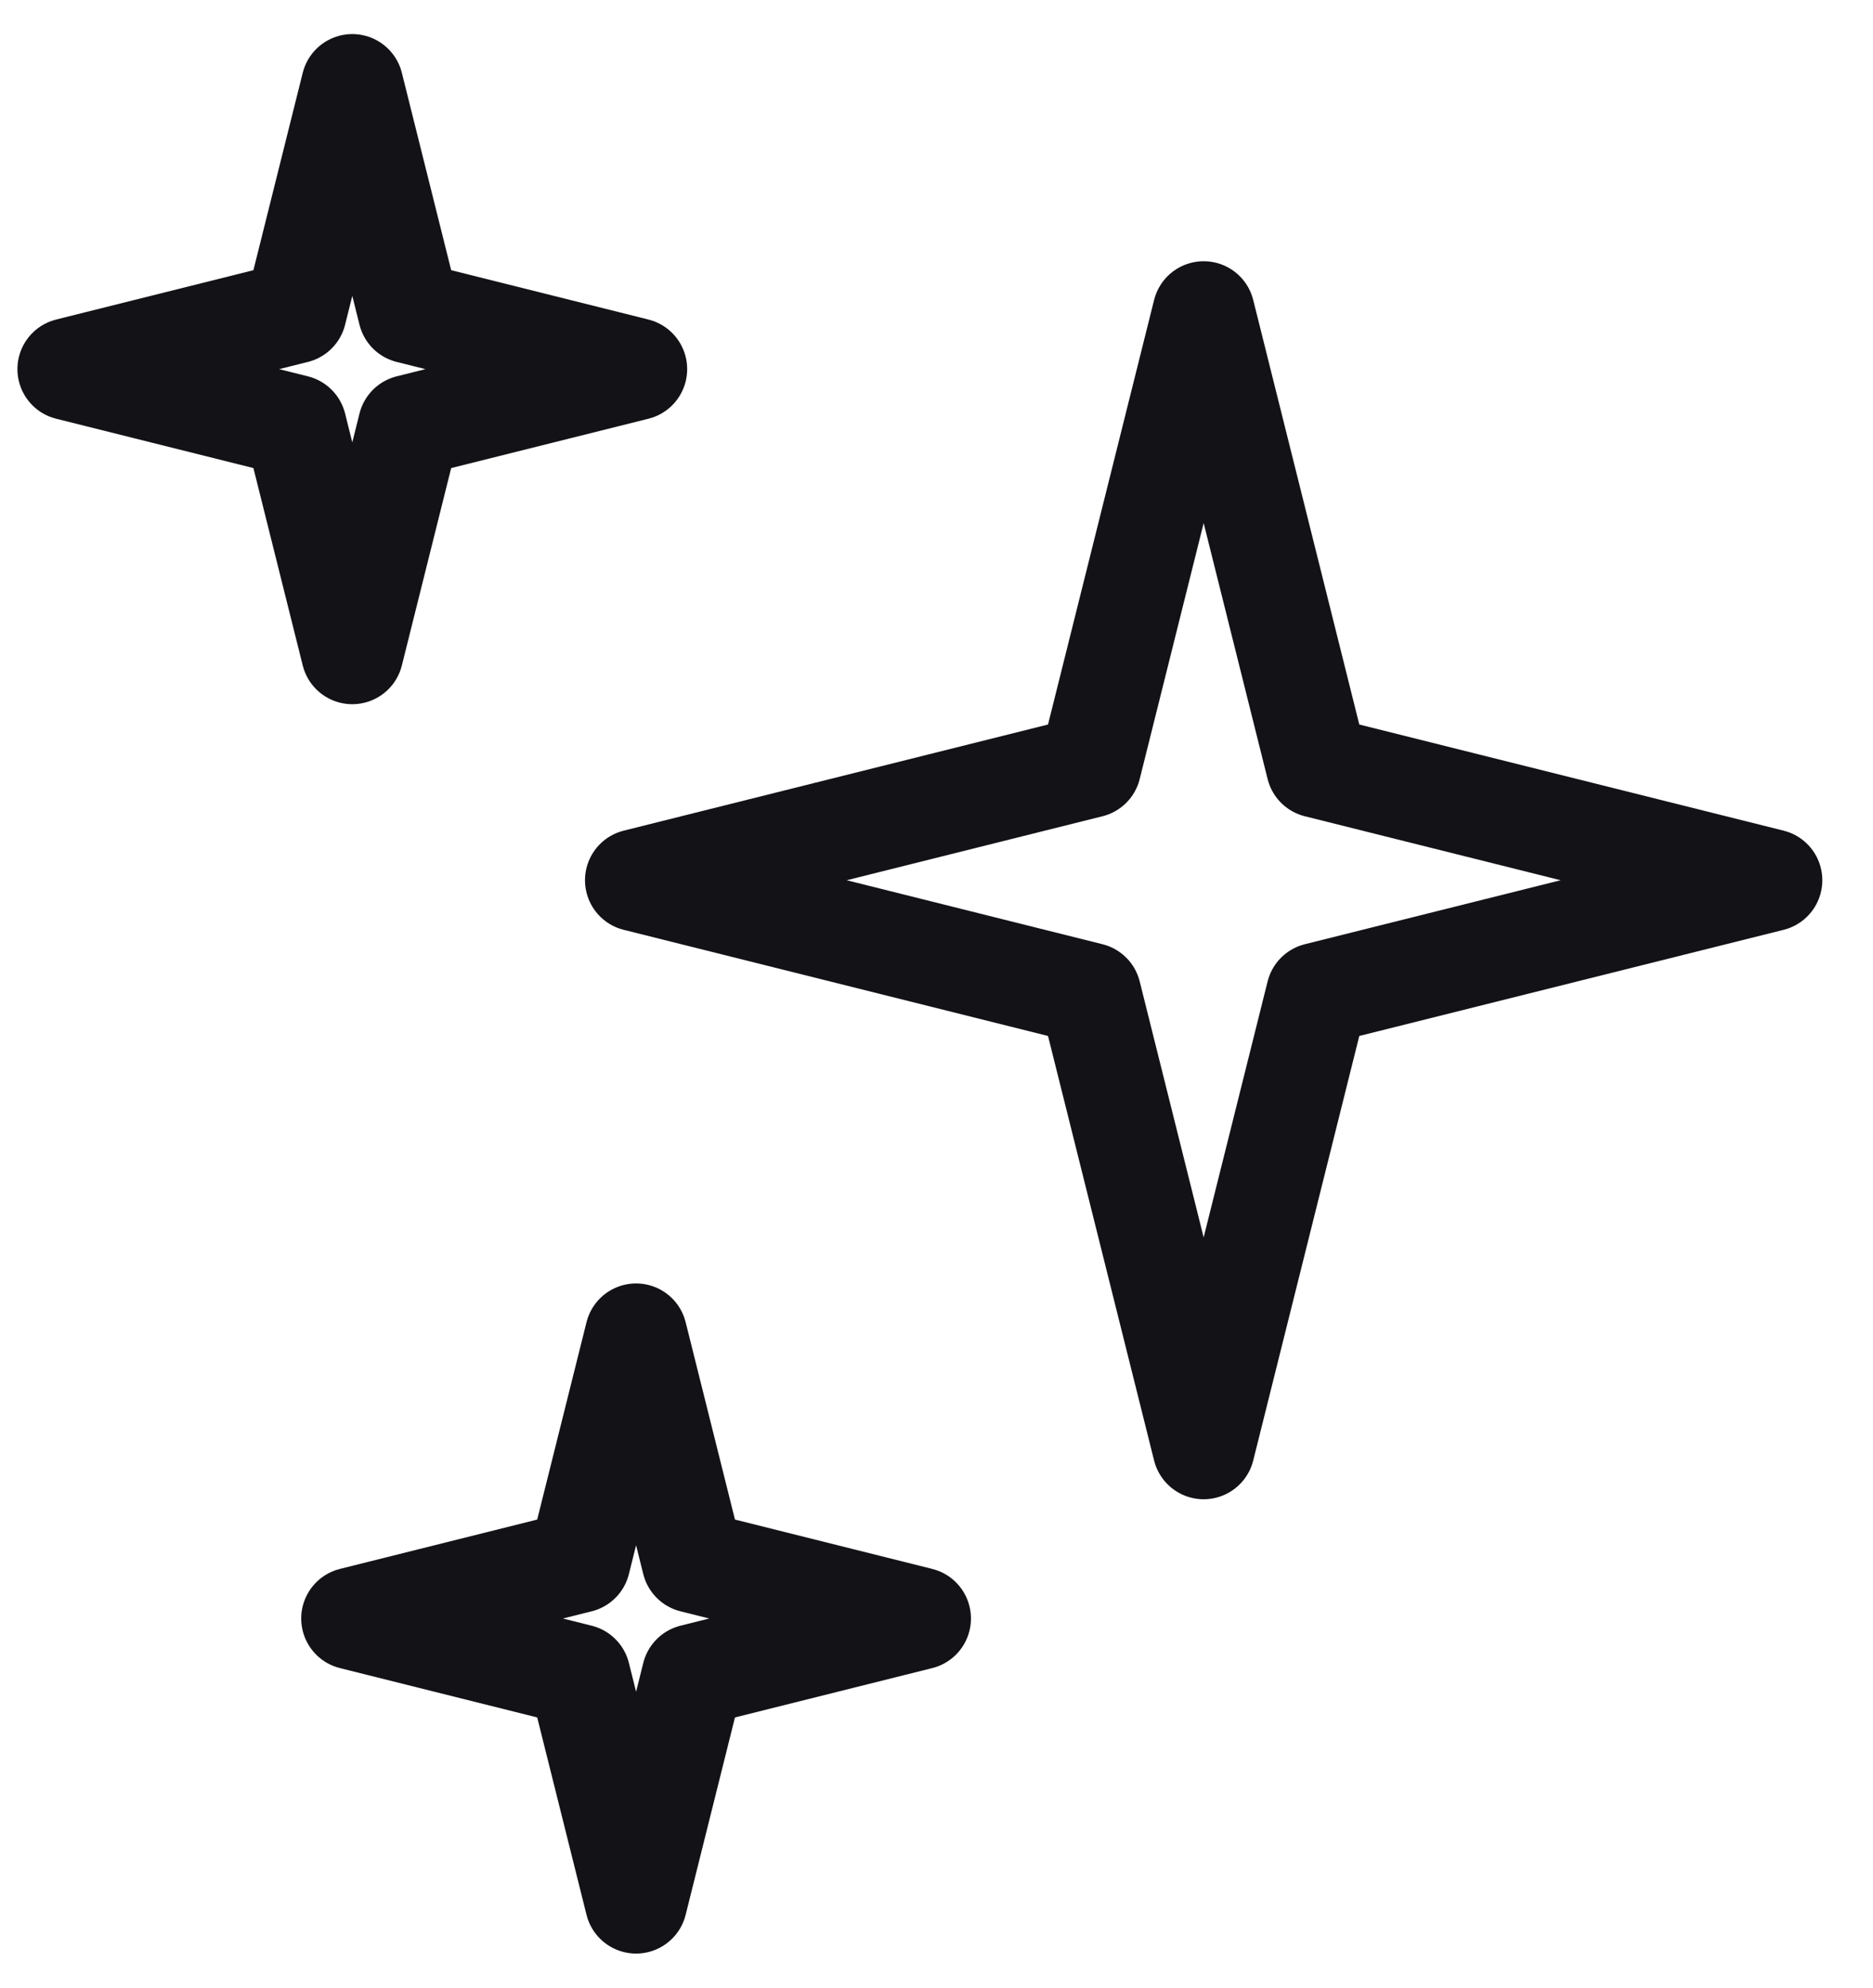 <svg xmlns="http://www.w3.org/2000/svg" fill="none" viewBox="0 0 33 35" height="35" width="33">
<path stroke-linejoin="round" stroke-width="1.8" stroke="#121217" d="M21.207 5.5L23.207 13.5L31.207 15.5L23.207 17.5L21.207 25.5L19.207 17.5L11.207 15.5L19.207 13.5L21.207 5.5Z"></path>
<path stroke-linejoin="round" stroke-width="1.8" stroke="#121217" d="M6.207 1.5L7.207 5.5L11.207 6.5L7.207 7.5L6.207 11.5L5.207 7.5L1.207 6.5L5.207 5.5L6.207 1.5Z"></path>
<path stroke-linejoin="round" stroke-width="1.8" stroke="#121217" d="M11.207 23.5L12.207 27.5L16.207 28.5L12.207 29.5L11.207 33.5L10.207 29.5L6.207 28.5L10.207 27.5L11.207 23.5Z"></path>
</svg>
